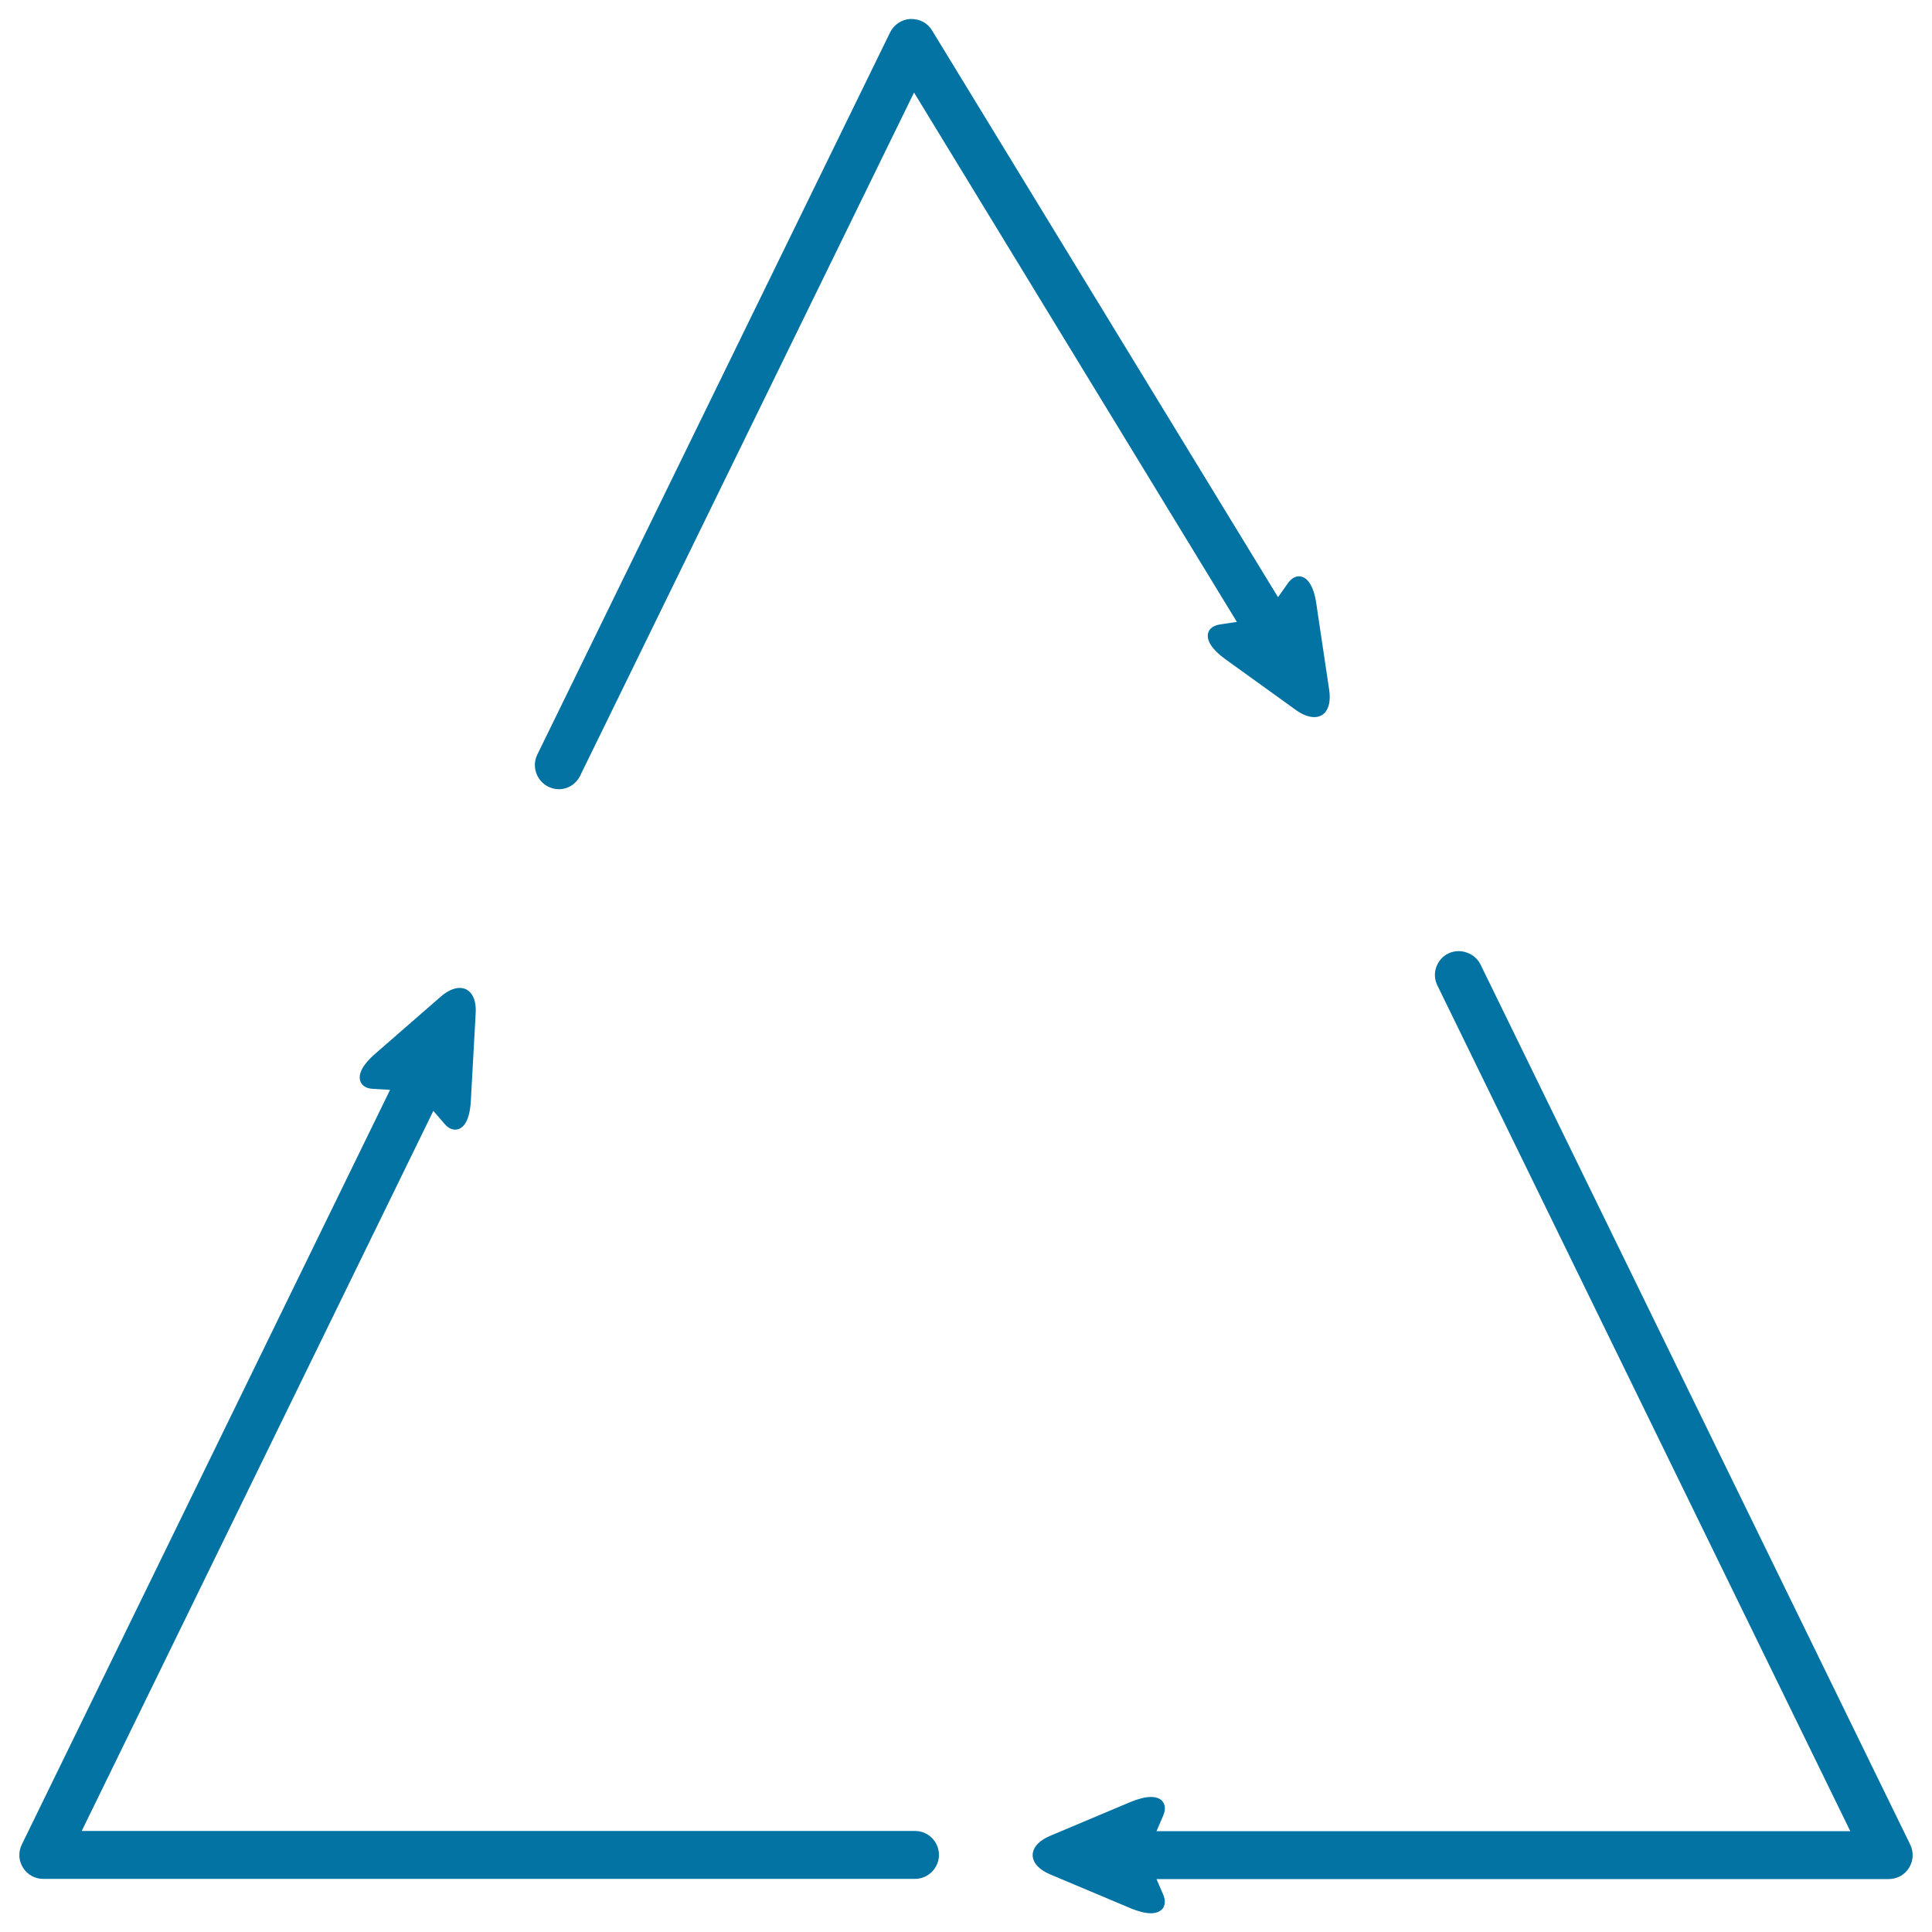 <svg xmlns="http://www.w3.org/2000/svg" viewBox="0 0 1000 1000" style="fill:#0273a2">
<title>Triangle SVG icon</title>
<g><g><path d="M283.8,407.2c1.7,0.8,3.5,1.3,5.4,1.3c4.8,0,9-2.7,11.1-7L473.1,47.9l167.1,274l-8.7,1.3c-4.6,0.7-5.9,3.2-6.2,4.6c-0.9,3.8,2.2,8.5,8.8,13.3l36.8,26.5c6.2,4.4,11.9,4.7,15,1.1c2.1-2.5,2.8-6.4,2.1-11.5l-6.7-44.9c-1.3-8.9-4.6-14-9-14c-1.4,0-3.6,0.6-5.7,3.6l-5.1,7.2L482.4,15.7c-2.3-3.8-6.2-5.9-11.1-5.9h0c-4.5,0.2-8.6,2.9-10.6,7L278.1,390.6C275.1,396.7,277.7,404.2,283.8,407.2z"/><path d="M473.6,947.7H42.3l182-372.7l5.8,6.7c1.7,2,3.6,3,5.5,3c4.6,0,7.6-5.4,8.1-14.8l2.5-45.3c0.3-4.9-0.7-8.7-2.9-11c-3.4-3.6-9.2-2.9-15.1,2.2l-34.2,29.8c-6.1,5.3-8.8,10.3-7.5,14c0.5,1.4,2,3.8,6.6,4l8.8,0.5L11.3,954.7c-1.9,3.9-1.7,8.3,0.6,12c2.3,3.7,6.2,5.8,10.5,5.8h451.2c6.8,0,12.4-5.6,12.4-12.4C486,953.3,480.5,947.7,473.6,947.7z"/><path d="M988.7,954.7L766.3,499.2c-3-6-10.6-8.6-16.6-5.7c-3,1.4-5.2,4-6.3,7.1c-1.1,3.1-0.9,6.5,0.6,9.5l213.7,437.7H598.6l3.5-8.1c1.4-3.4,0.8-5.6-0.1-6.9c-0.8-1.3-2.6-2.7-6.3-2.7c-2.8,0-6.3,0.9-10.3,2.5l-41.8,17.6c-7.9,3.4-9.1,7.7-9.1,10s1.2,6.6,9.1,10l41.8,17.6c3.9,1.6,7.5,2.5,10.3,2.5c3.7,0,5.4-1.5,6.3-2.7c0.8-1.3,1.5-3.5,0.1-6.9l-3.5-8.1h379c4.3,0,8.3-2.2,10.5-5.8C990.4,963.1,990.6,958.6,988.7,954.7z"/></g></g>
</svg>